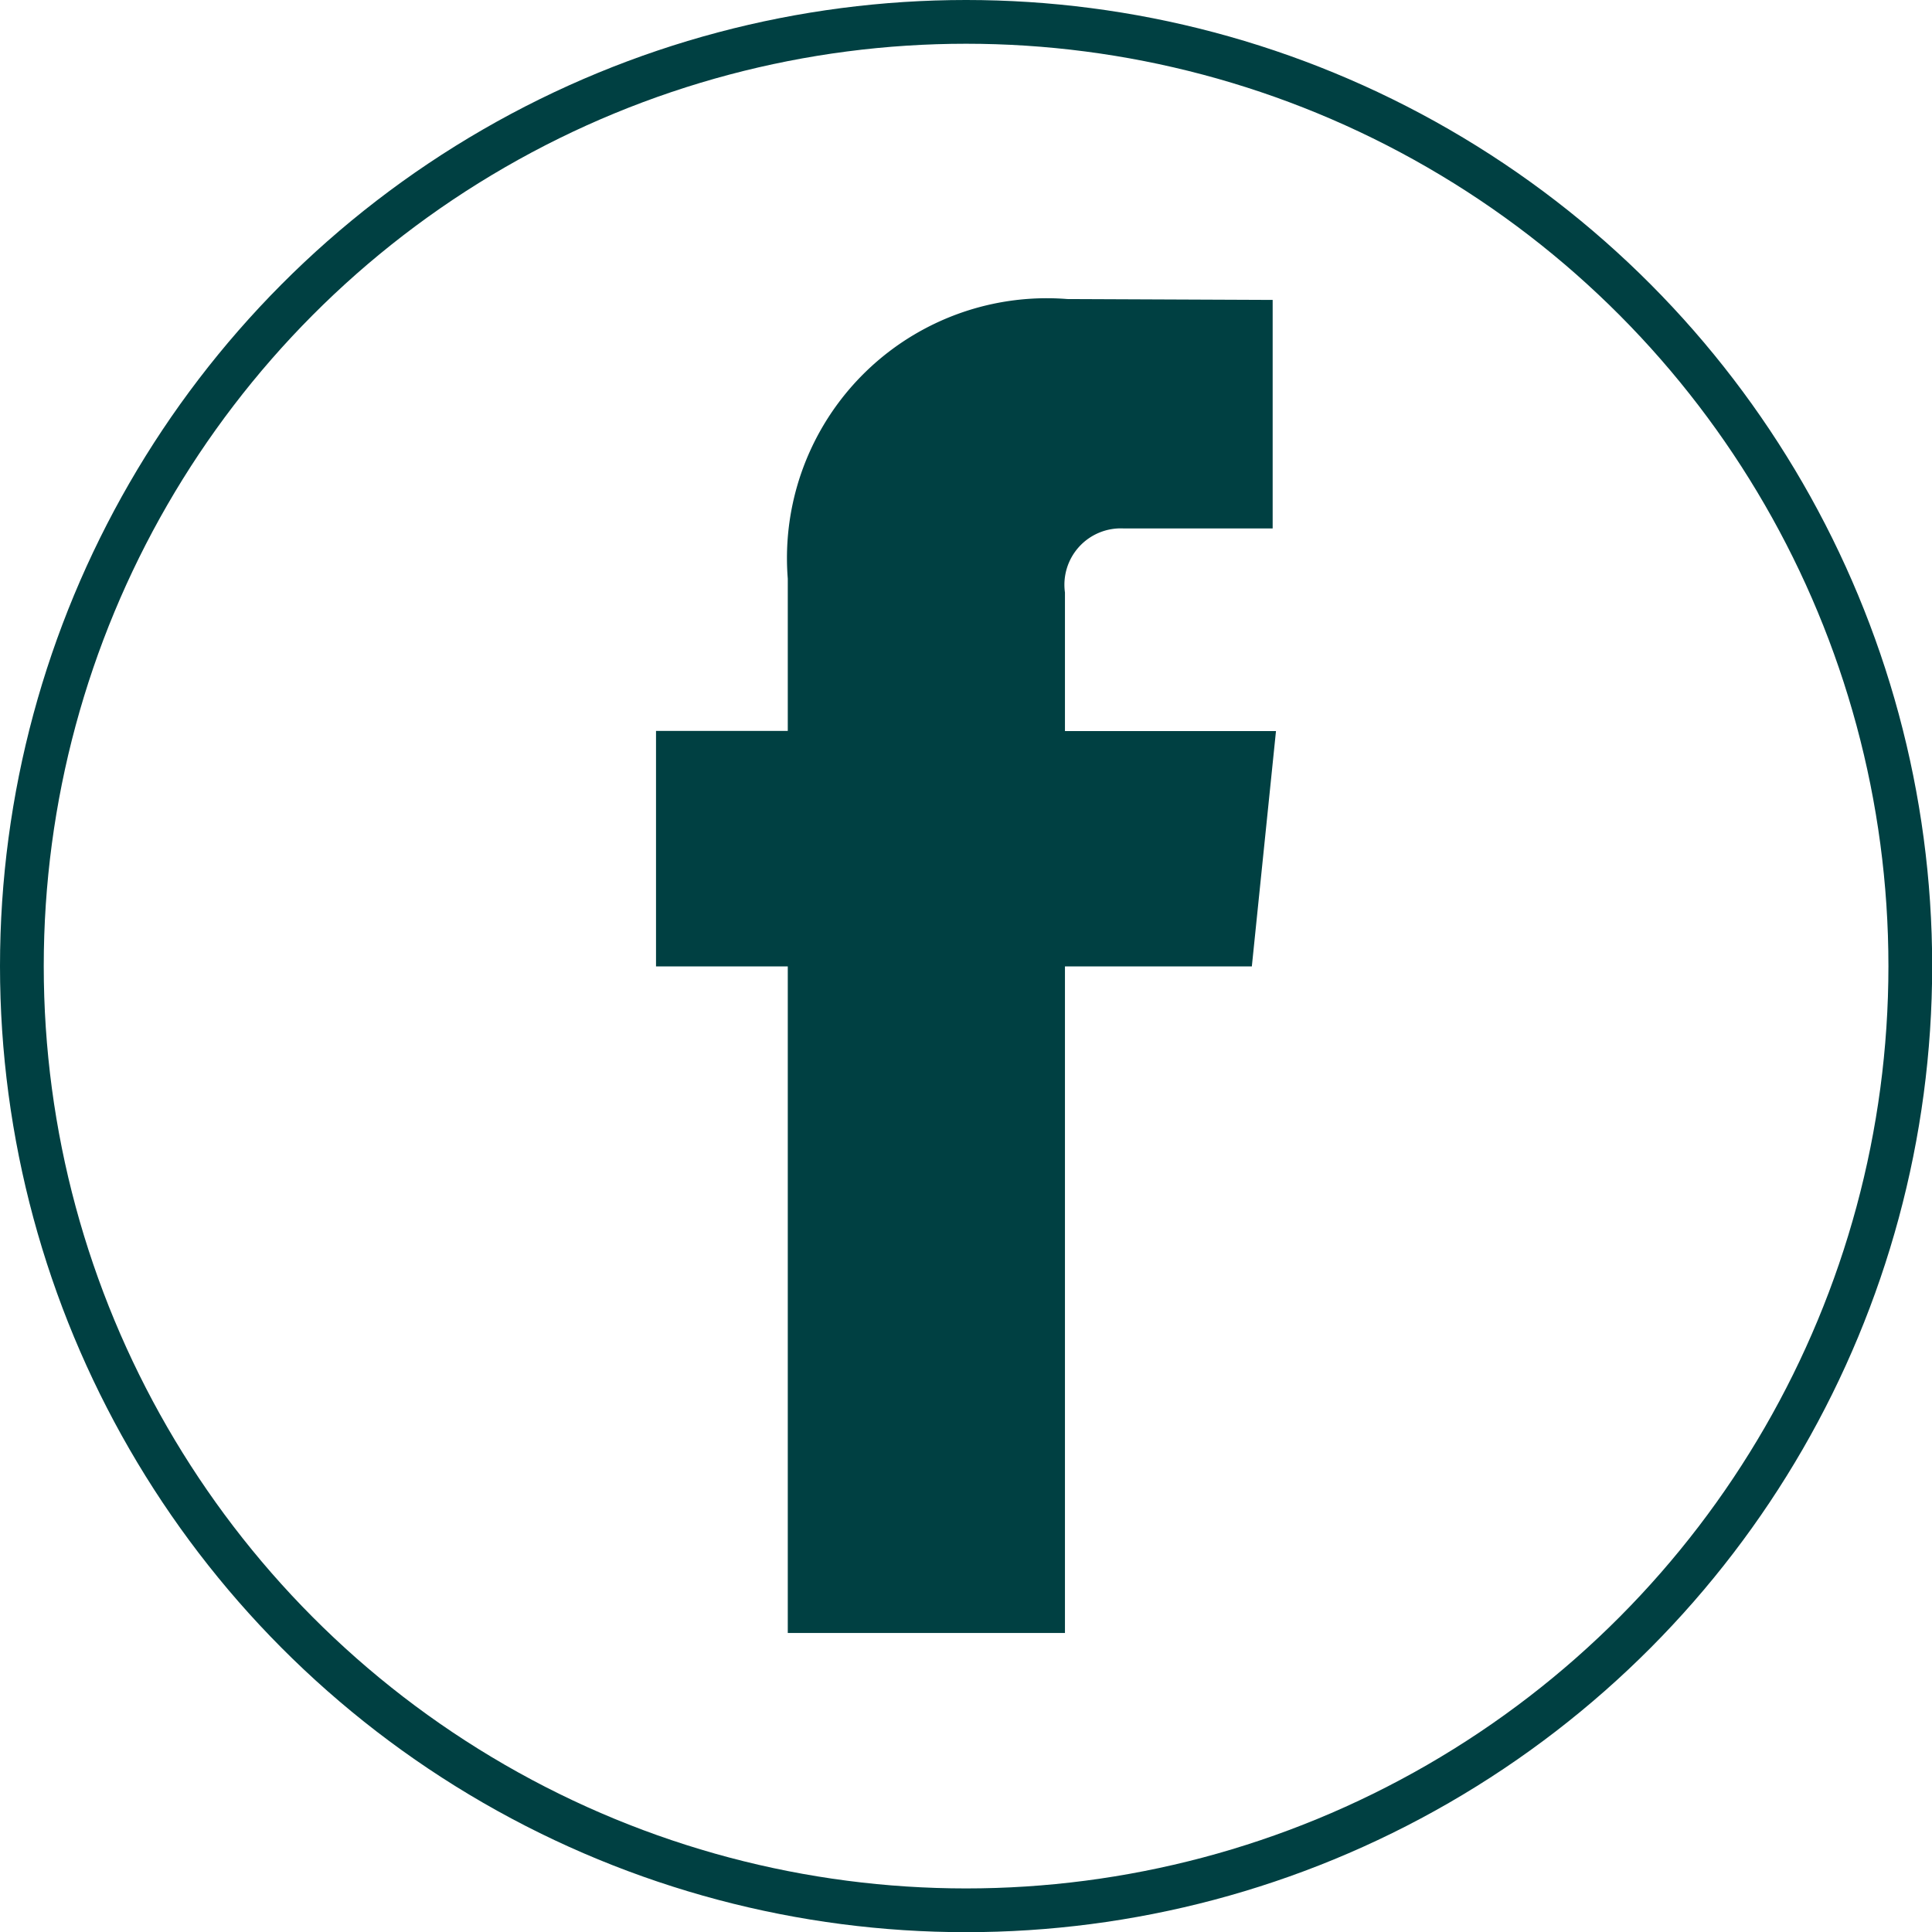 <?xml version="1.0" encoding="UTF-8"?> <svg xmlns="http://www.w3.org/2000/svg" id="Слой_1" data-name="Слой 1" viewBox="0 0 11.041 11.041"> <defs> <style> .cls-1 { fill: #004042; } .cls-2 { fill: none; stroke: #004042; stroke-miterlimit: 10; stroke-width: 0.25px; } </style> </defs> <title>Иконки для шапки ФР Аст</title> <g> <path class="cls-1" d="M7.154,5.523H6.086V9.332H4.502V5.523h-.753V4.177h.753V3.307A1.485,1.485,0,0,1,6.1,1.709l1.173.005V3.02H6.422a.322.322,0,0,0-.336.366v.792H7.292Zm0,0"></path> <circle class="cls-2" cx="5.521" cy="5.521" r="5.396"></circle> </g> </svg> 
